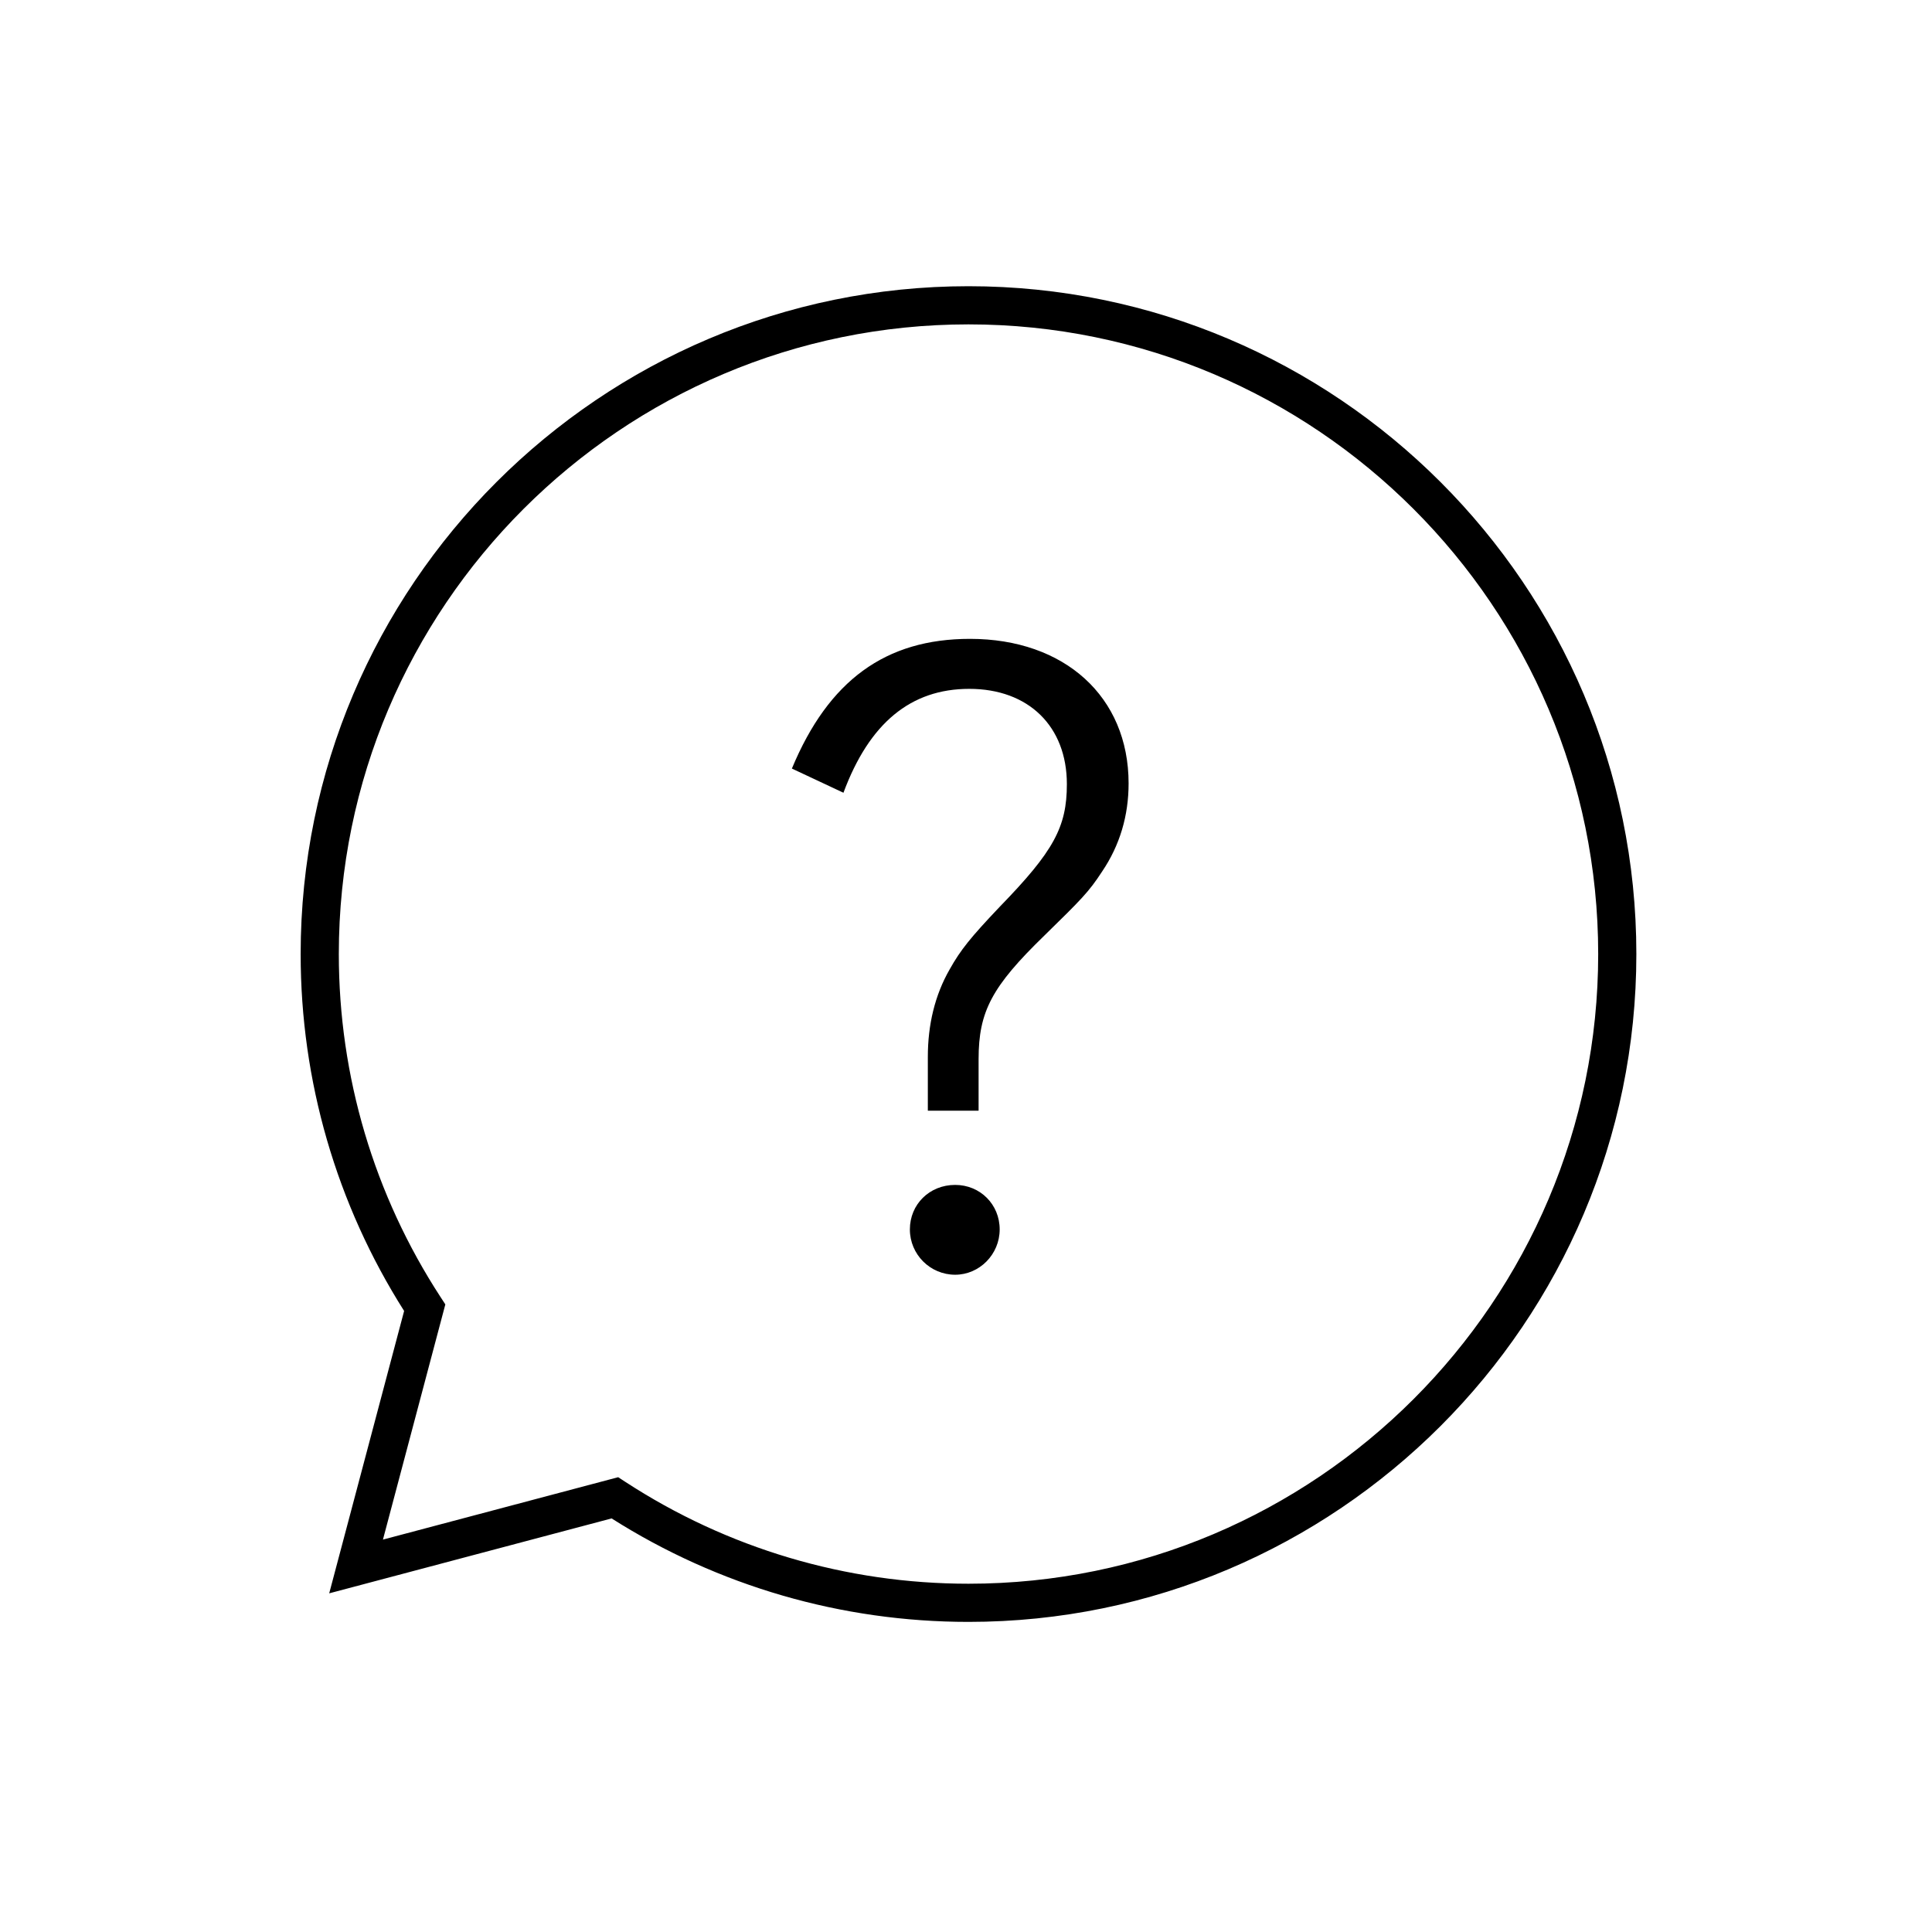 <svg width="81" height="80" viewBox="0 0 81 80" fill="none" xmlns="http://www.w3.org/2000/svg">
<path fill-rule="evenodd" clip-rule="evenodd" d="M25.917 61.934L26.215 62.128C30.502 64.922 35.478 66.4 40.605 66.4C55.163 66.4 67.005 54.557 67.005 40.001C67.005 25.443 55.163 13.6 40.605 13.6C26.048 13.6 14.205 25.443 14.205 40.001C14.205 45.126 15.683 50.103 18.477 54.391L18.671 54.689L16.055 64.55L25.917 61.934ZM40.605 68C35.287 68 30.121 66.502 25.642 63.662L13.802 66.803L16.943 54.964C14.103 50.483 12.605 45.318 12.605 40.001C12.605 24.561 25.167 12 40.605 12C56.044 12 68.605 24.561 68.605 40.001C68.605 55.44 56.044 68 40.605 68ZM41.912 51.545C41.912 52.594 41.061 53.445 40.046 53.445C38.998 53.445 38.147 52.594 38.147 51.545C38.147 50.497 38.965 49.679 40.046 49.679C41.094 49.679 41.912 50.497 41.912 51.545ZM33.2 32.223C34.74 28.521 37.131 26.785 40.668 26.785C44.631 26.785 47.317 29.209 47.317 32.845C47.317 34.188 46.956 35.432 46.203 36.545C45.647 37.397 45.352 37.692 43.779 39.231C41.585 41.361 41.028 42.408 41.028 44.405V46.567H38.9V44.308C38.9 42.965 39.195 41.721 39.817 40.639C40.275 39.821 40.7 39.297 41.912 38.02C44.172 35.694 44.729 34.679 44.729 32.877C44.729 30.454 43.125 28.881 40.636 28.881C38.179 28.881 36.444 30.323 35.362 33.237L33.2 32.223Z" fill="black"/>
</svg>
